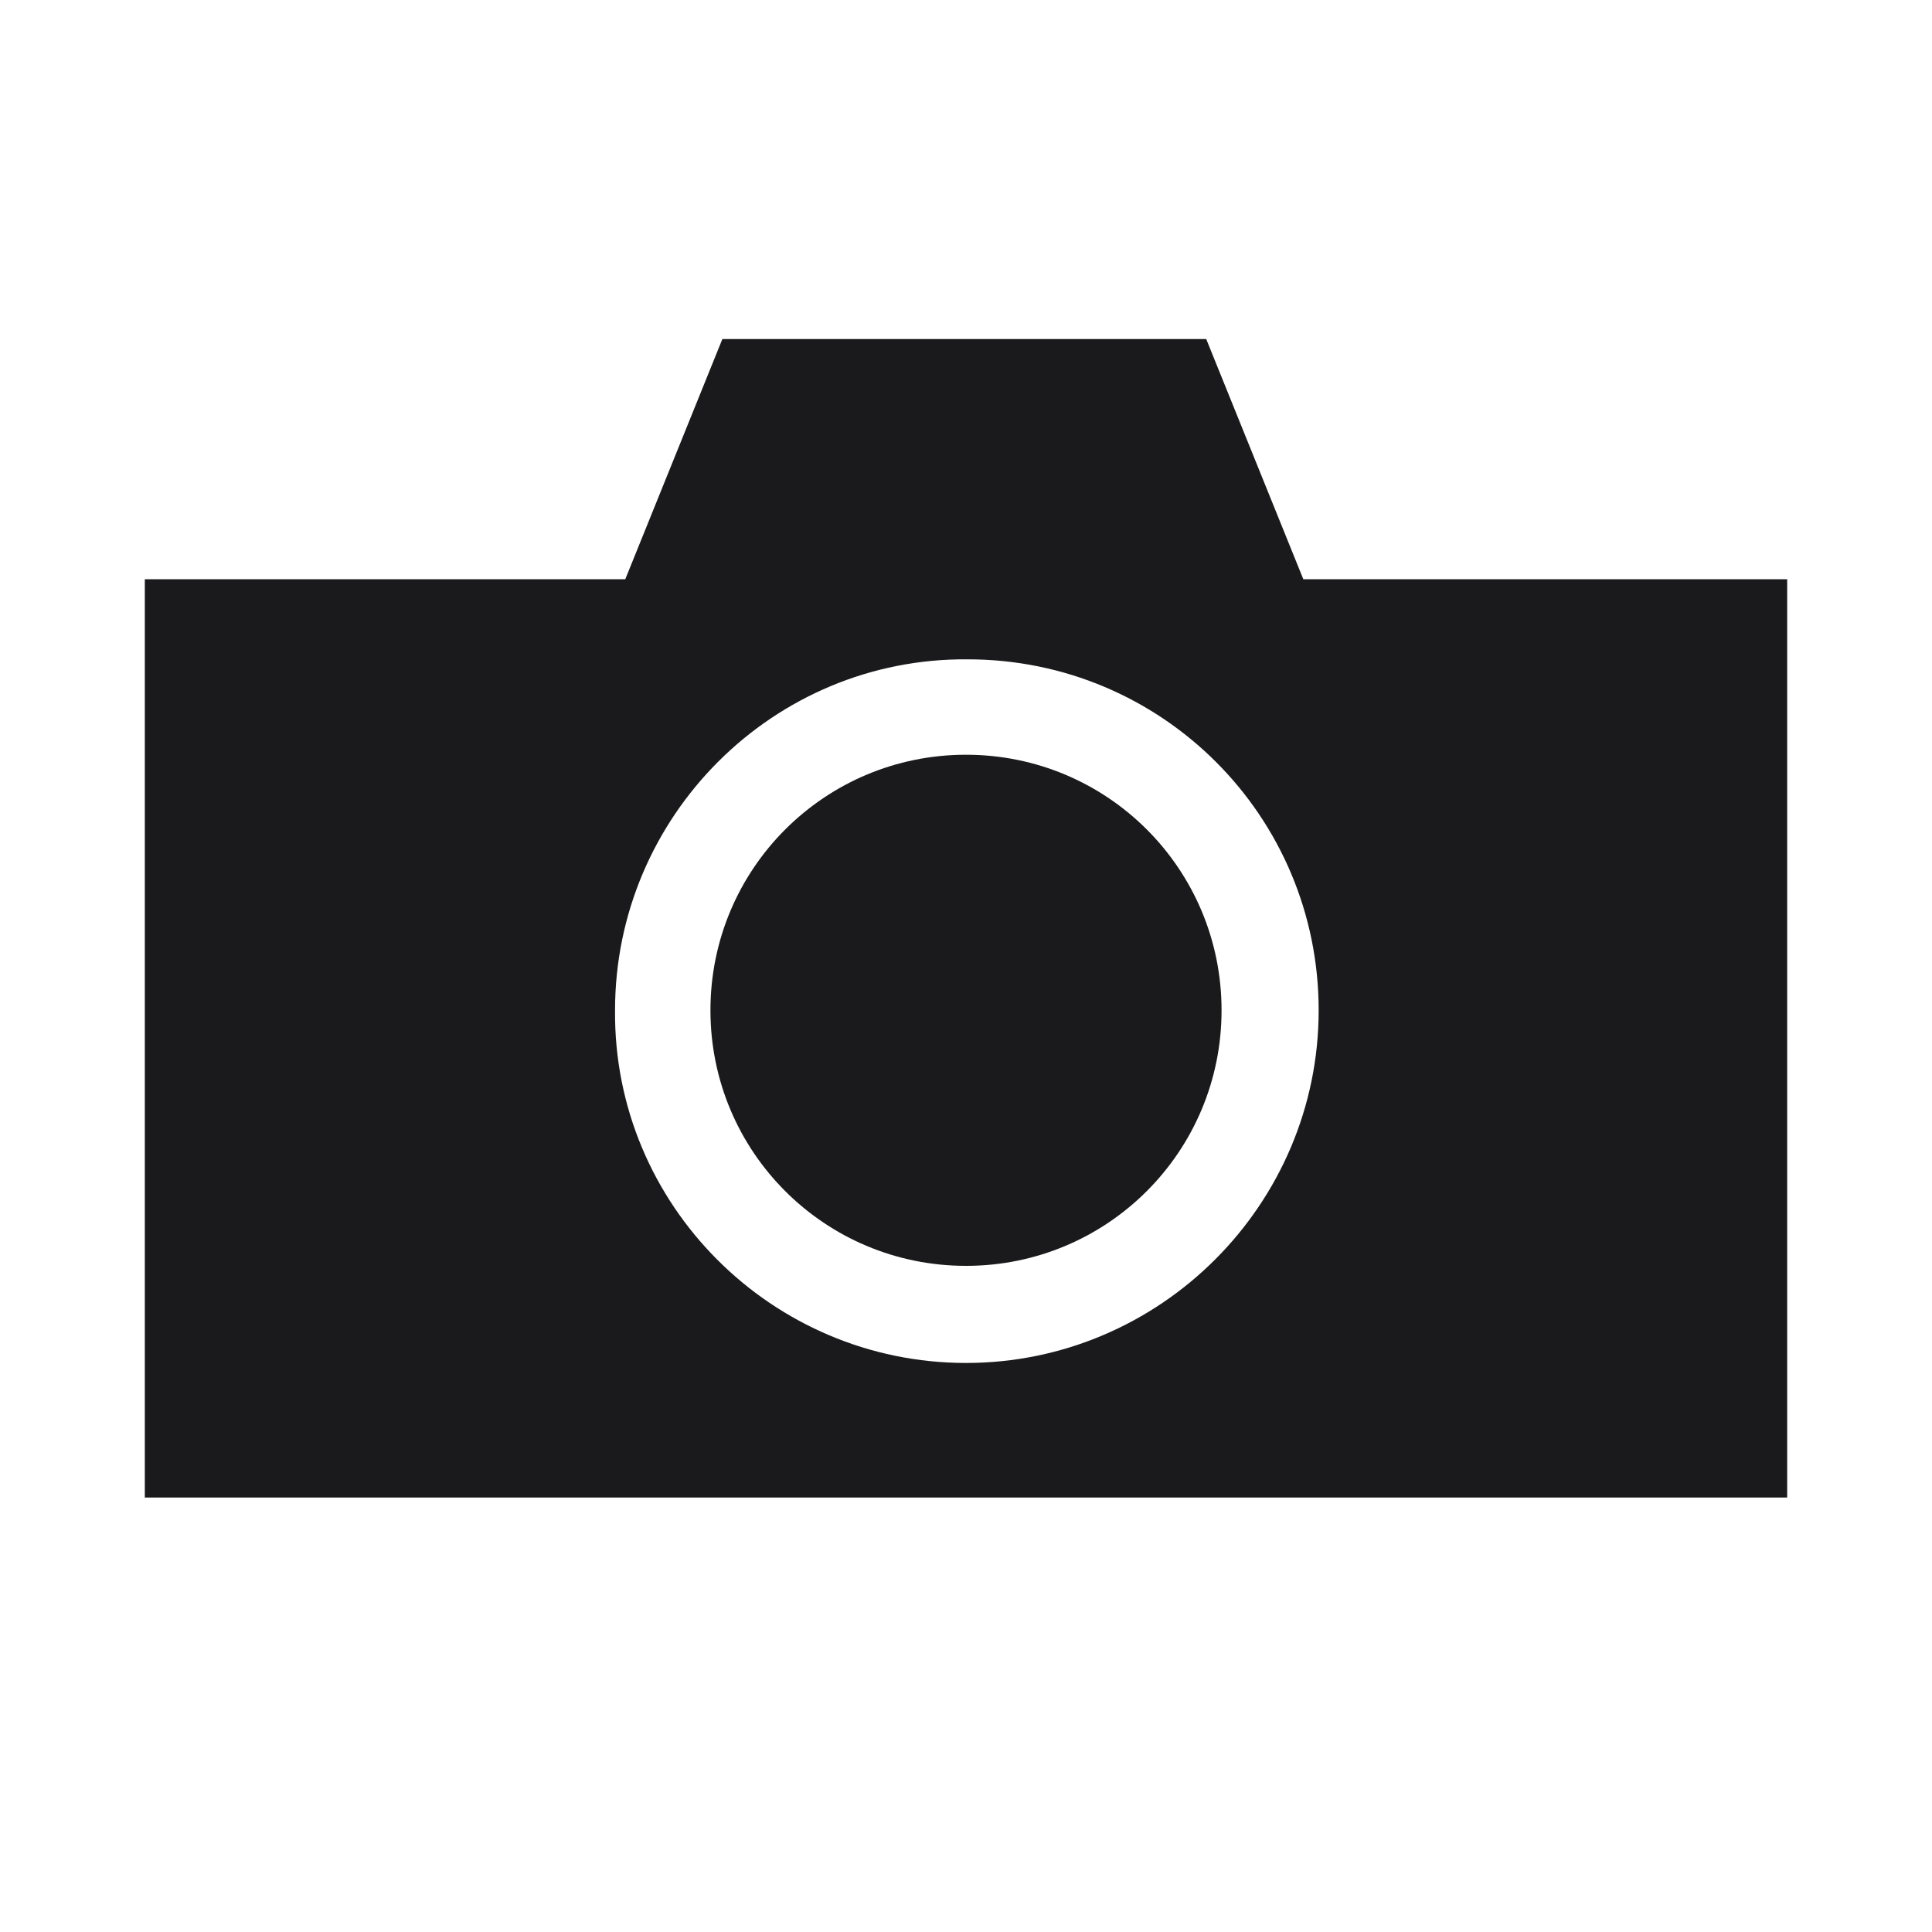 <?xml version="1.0" encoding="UTF-8"?> <svg xmlns="http://www.w3.org/2000/svg" id="_レイヤー_1" data-name="レイヤー_1" version="1.1" viewBox="0 0 113.4 113.4"><defs><style> .st0 { fill: none; } .st1 { fill: #1a1a1c; } </style></defs><g id="_レイヤー_2" data-name="レイヤー_2"><g id="waku"><rect class="st0" width="113.4" height="113.4"></rect></g><g id="_編集モード" data-name="編集モード"><path class="st1" d="M56.7,44.3c-8.3,0-15,6.7-15,15s6.7,15,15,15,15-6.7,15-15-6.7-15-15-15h0Z"></path><path class="st1" d="M76.5,34l-5.7-14.1h-28.4l-5.7,14.1H8.5v53.9h96.4v-53.9h-28.3ZM56.7,80c-11.4,0-20.7-9.3-20.6-20.7,0-11.4,9.3-20.7,20.7-20.6,11.4,0,20.6,9.2,20.6,20.6,0,11.4-9.3,20.7-20.7,20.7Z"></path></g></g></svg> 